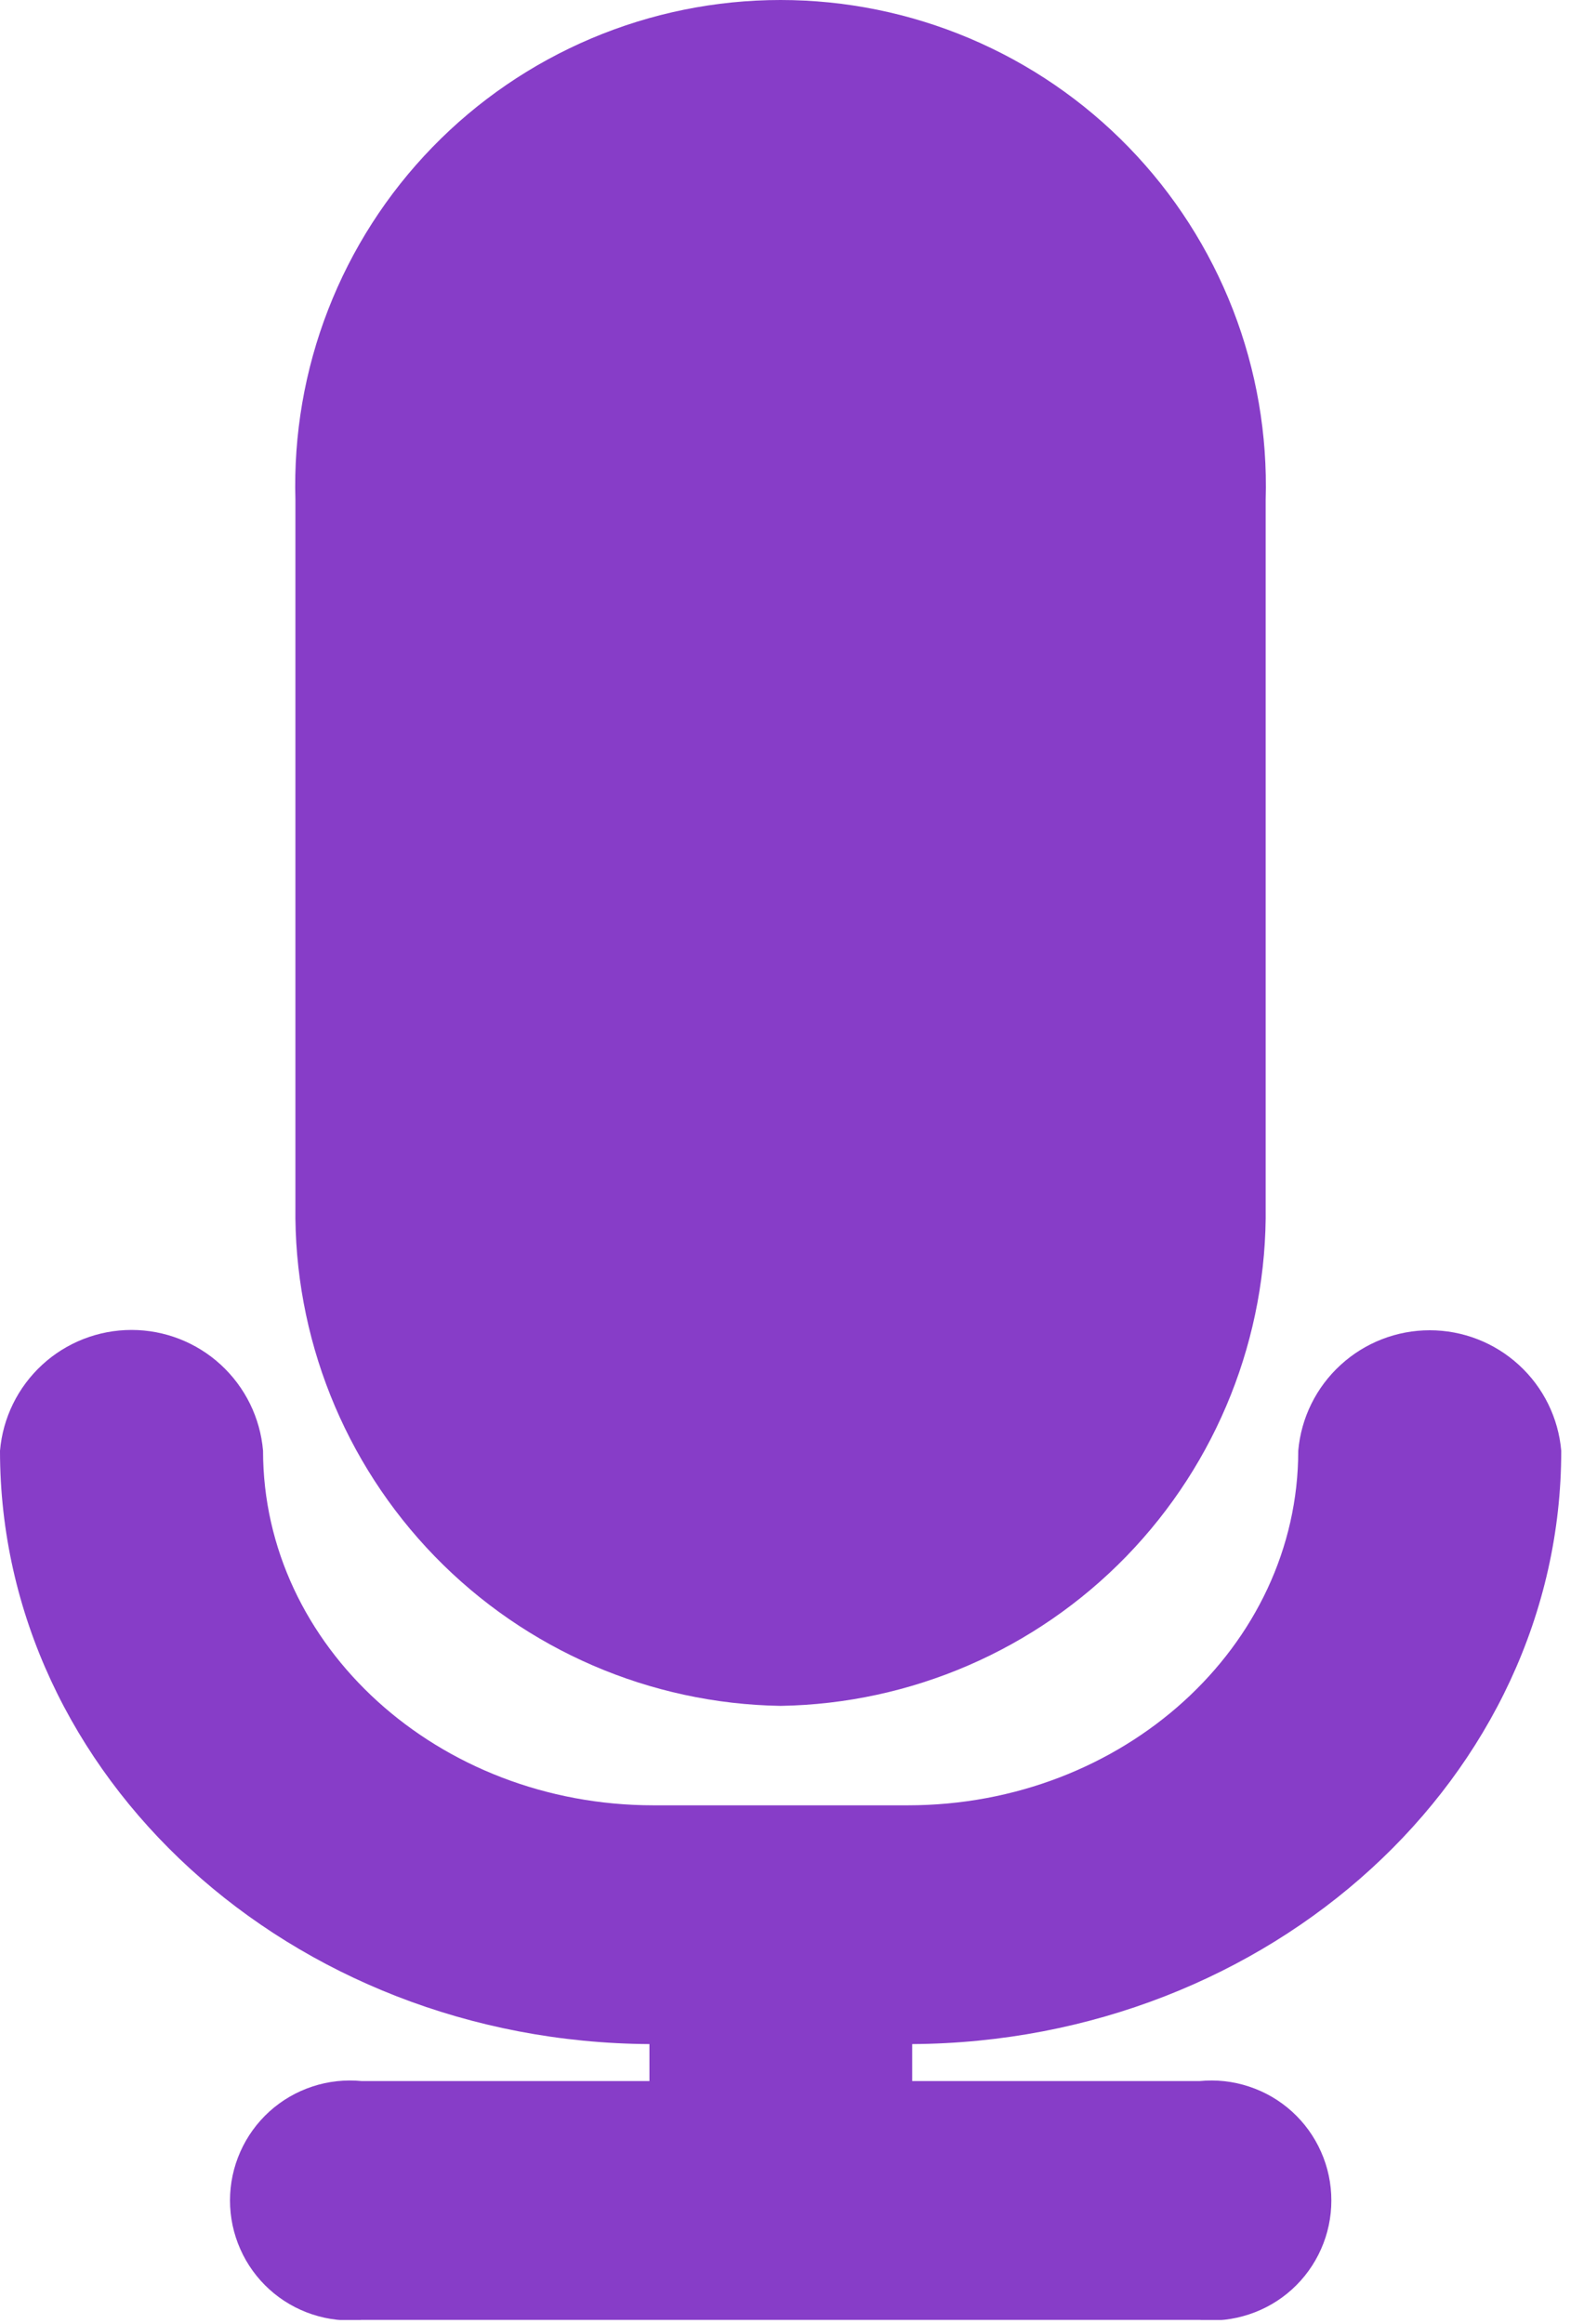 <svg width="30" height="44" viewBox="0 0 30 44" fill="none" xmlns="http://www.w3.org/2000/svg">
<g clip-path="url(#clip0_48_2)">
<path d="M14.784 32.3C17.256 32.26 19.611 31.241 21.333 29.468C23.055 27.694 24.004 25.31 23.971 22.838V9.463C24.007 8.234 23.796 7.009 23.351 5.863C22.905 4.717 22.235 3.671 21.378 2.789C20.521 1.906 19.496 1.205 18.363 0.726C17.23 0.247 16.013 -0 14.783 -0C13.553 -0 12.335 0.247 11.203 0.726C10.07 1.205 9.045 1.906 8.188 2.789C7.331 3.671 6.66 4.717 6.215 5.863C5.769 7.009 5.559 8.234 5.595 9.463V22.839C5.562 25.311 6.511 27.695 8.234 29.469C9.956 31.242 12.312 32.261 14.784 32.3Z" fill="#873DC8"/>
<path d="M29.569 27.47C29.515 26.847 29.229 26.267 28.767 25.845C28.306 25.422 27.704 25.188 27.078 25.188C26.453 25.188 25.851 25.422 25.39 25.845C24.928 26.267 24.642 26.847 24.588 27.47C24.588 31.17 21.271 34.183 17.193 34.183H12.377C8.3 34.183 4.982 31.172 4.982 27.47C4.929 26.846 4.643 26.265 4.182 25.841C3.721 25.417 3.117 25.182 2.491 25.182C1.865 25.182 1.261 25.417 0.8 25.841C0.339 26.265 0.053 26.846 0 27.47C0 33.64 5.508 38.663 12.3 38.704V39.404H6.851C6.535 39.373 6.217 39.408 5.915 39.508C5.614 39.607 5.337 39.768 5.102 39.981C4.867 40.194 4.679 40.454 4.551 40.744C4.422 41.034 4.356 41.348 4.356 41.665C4.356 41.982 4.422 42.296 4.551 42.586C4.679 42.876 4.867 43.136 5.102 43.349C5.337 43.562 5.614 43.723 5.915 43.822C6.217 43.922 6.535 43.957 6.851 43.926H22.72C23.036 43.957 23.354 43.922 23.655 43.822C23.957 43.723 24.234 43.562 24.469 43.349C24.704 43.136 24.892 42.876 25.02 42.586C25.149 42.296 25.215 41.982 25.215 41.665C25.215 41.348 25.149 41.034 25.02 40.744C24.892 40.454 24.704 40.194 24.469 39.981C24.234 39.768 23.957 39.607 23.655 39.508C23.354 39.408 23.036 39.373 22.72 39.404H17.276V38.704C24.063 38.663 29.569 33.64 29.569 27.47Z" fill="#873DC8"/>
</g>
<defs>
<clipPath id="clip0_48_2">
<rect width="29.569" height="43.928" fill="white"/>
</clipPath>
</defs>
</svg>
